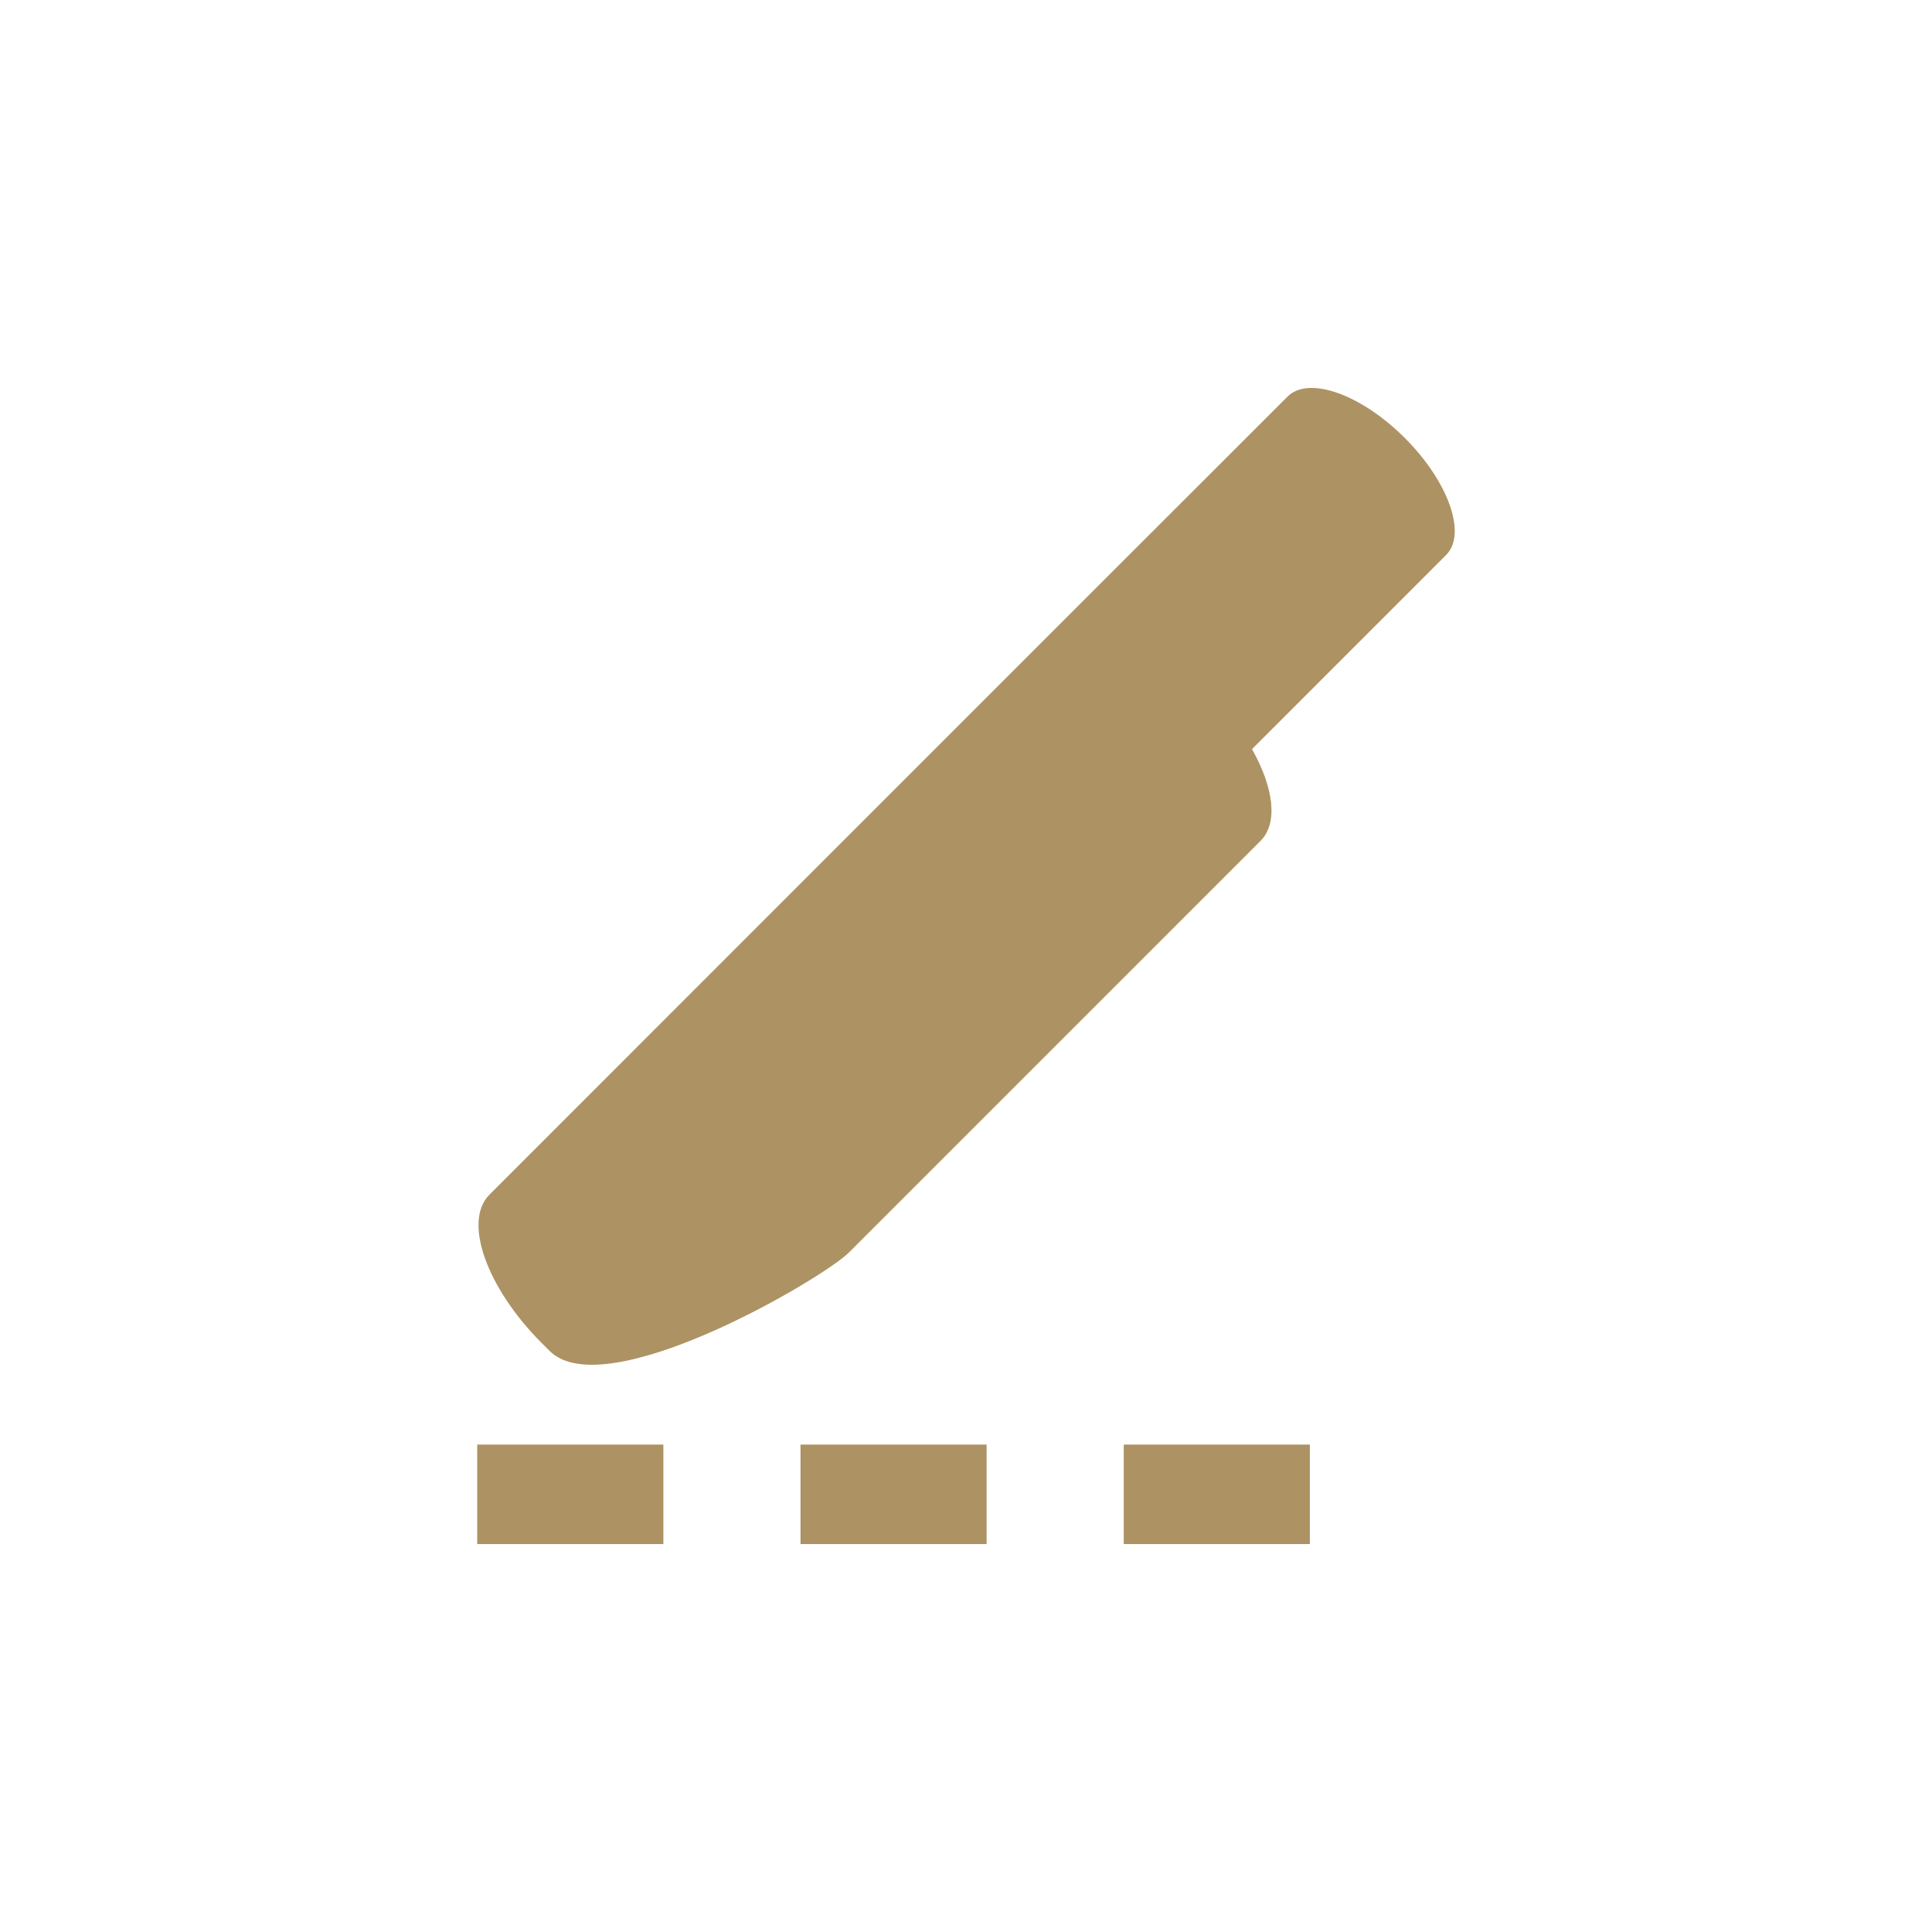 <?xml version="1.0" encoding="UTF-8"?>
<!DOCTYPE svg PUBLIC "-//W3C//DTD SVG 1.1//EN" "http://www.w3.org/Graphics/SVG/1.1/DTD/svg11.dtd">
<!-- Creator: CorelDRAW (OEM Version) -->
<svg xmlns="http://www.w3.org/2000/svg" xml:space="preserve" width="20.997mm" height="20.997mm" version="1.1" style="shape-rendering:geometricPrecision; text-rendering:geometricPrecision; image-rendering:optimizeQuality; fill-rule:evenodd; clip-rule:evenodd"
viewBox="0 0 2085.54 2085.54"
 xmlns:xlink="http://www.w3.org/1999/xlink"
 xmlns:xodm="http://www.corel.com/coreldraw/odm/2003">
 <defs>
  <style type="text/css">
   <![CDATA[
    .fil0 {fill:none}
    .fil1 {fill:#AD9263;fill-rule:nonzero}
   ]]>
  </style>
 </defs>
 <g id="Layer_x0020_1">
  <g id="_2304378542112">
   <rect class="fil0" width="2085.54" height="2085.54"/>
   <g>
    <path class="fil1" d="M528.3 1289.67l529.83 -529.98 77.42 -77.4 254.34 -254.2c22.62,-22.64 79.23,-2.58 126.49,44.63 47.29,47.22 67.27,103.92 44.68,126.35l-209.56 209.58c23.31,41.4 28.43,79.78 9.28,98.97l-444.31 444.37c-28.62,28.47 -263.28,166.24 -323.16,106.3l-8.45 -8.4c-59.85,-59.94 -85.16,-131.73 -56.56,-160.2z"/>
    <polygon class="fil1" points="716.07,1666.77 515.17,1666.77 515.17,1559.39 716.07,1559.39 "/>
    <polygon class="fil1" points="1065,1666.77 864.12,1666.77 864.12,1559.39 1065,1559.39 "/>
    <polygon class="fil1" points="1413.95,1666.77 1213.07,1666.77 1213.07,1559.39 1413.95,1559.39 "/>
   </g>
  </g>
 </g>
</svg>
